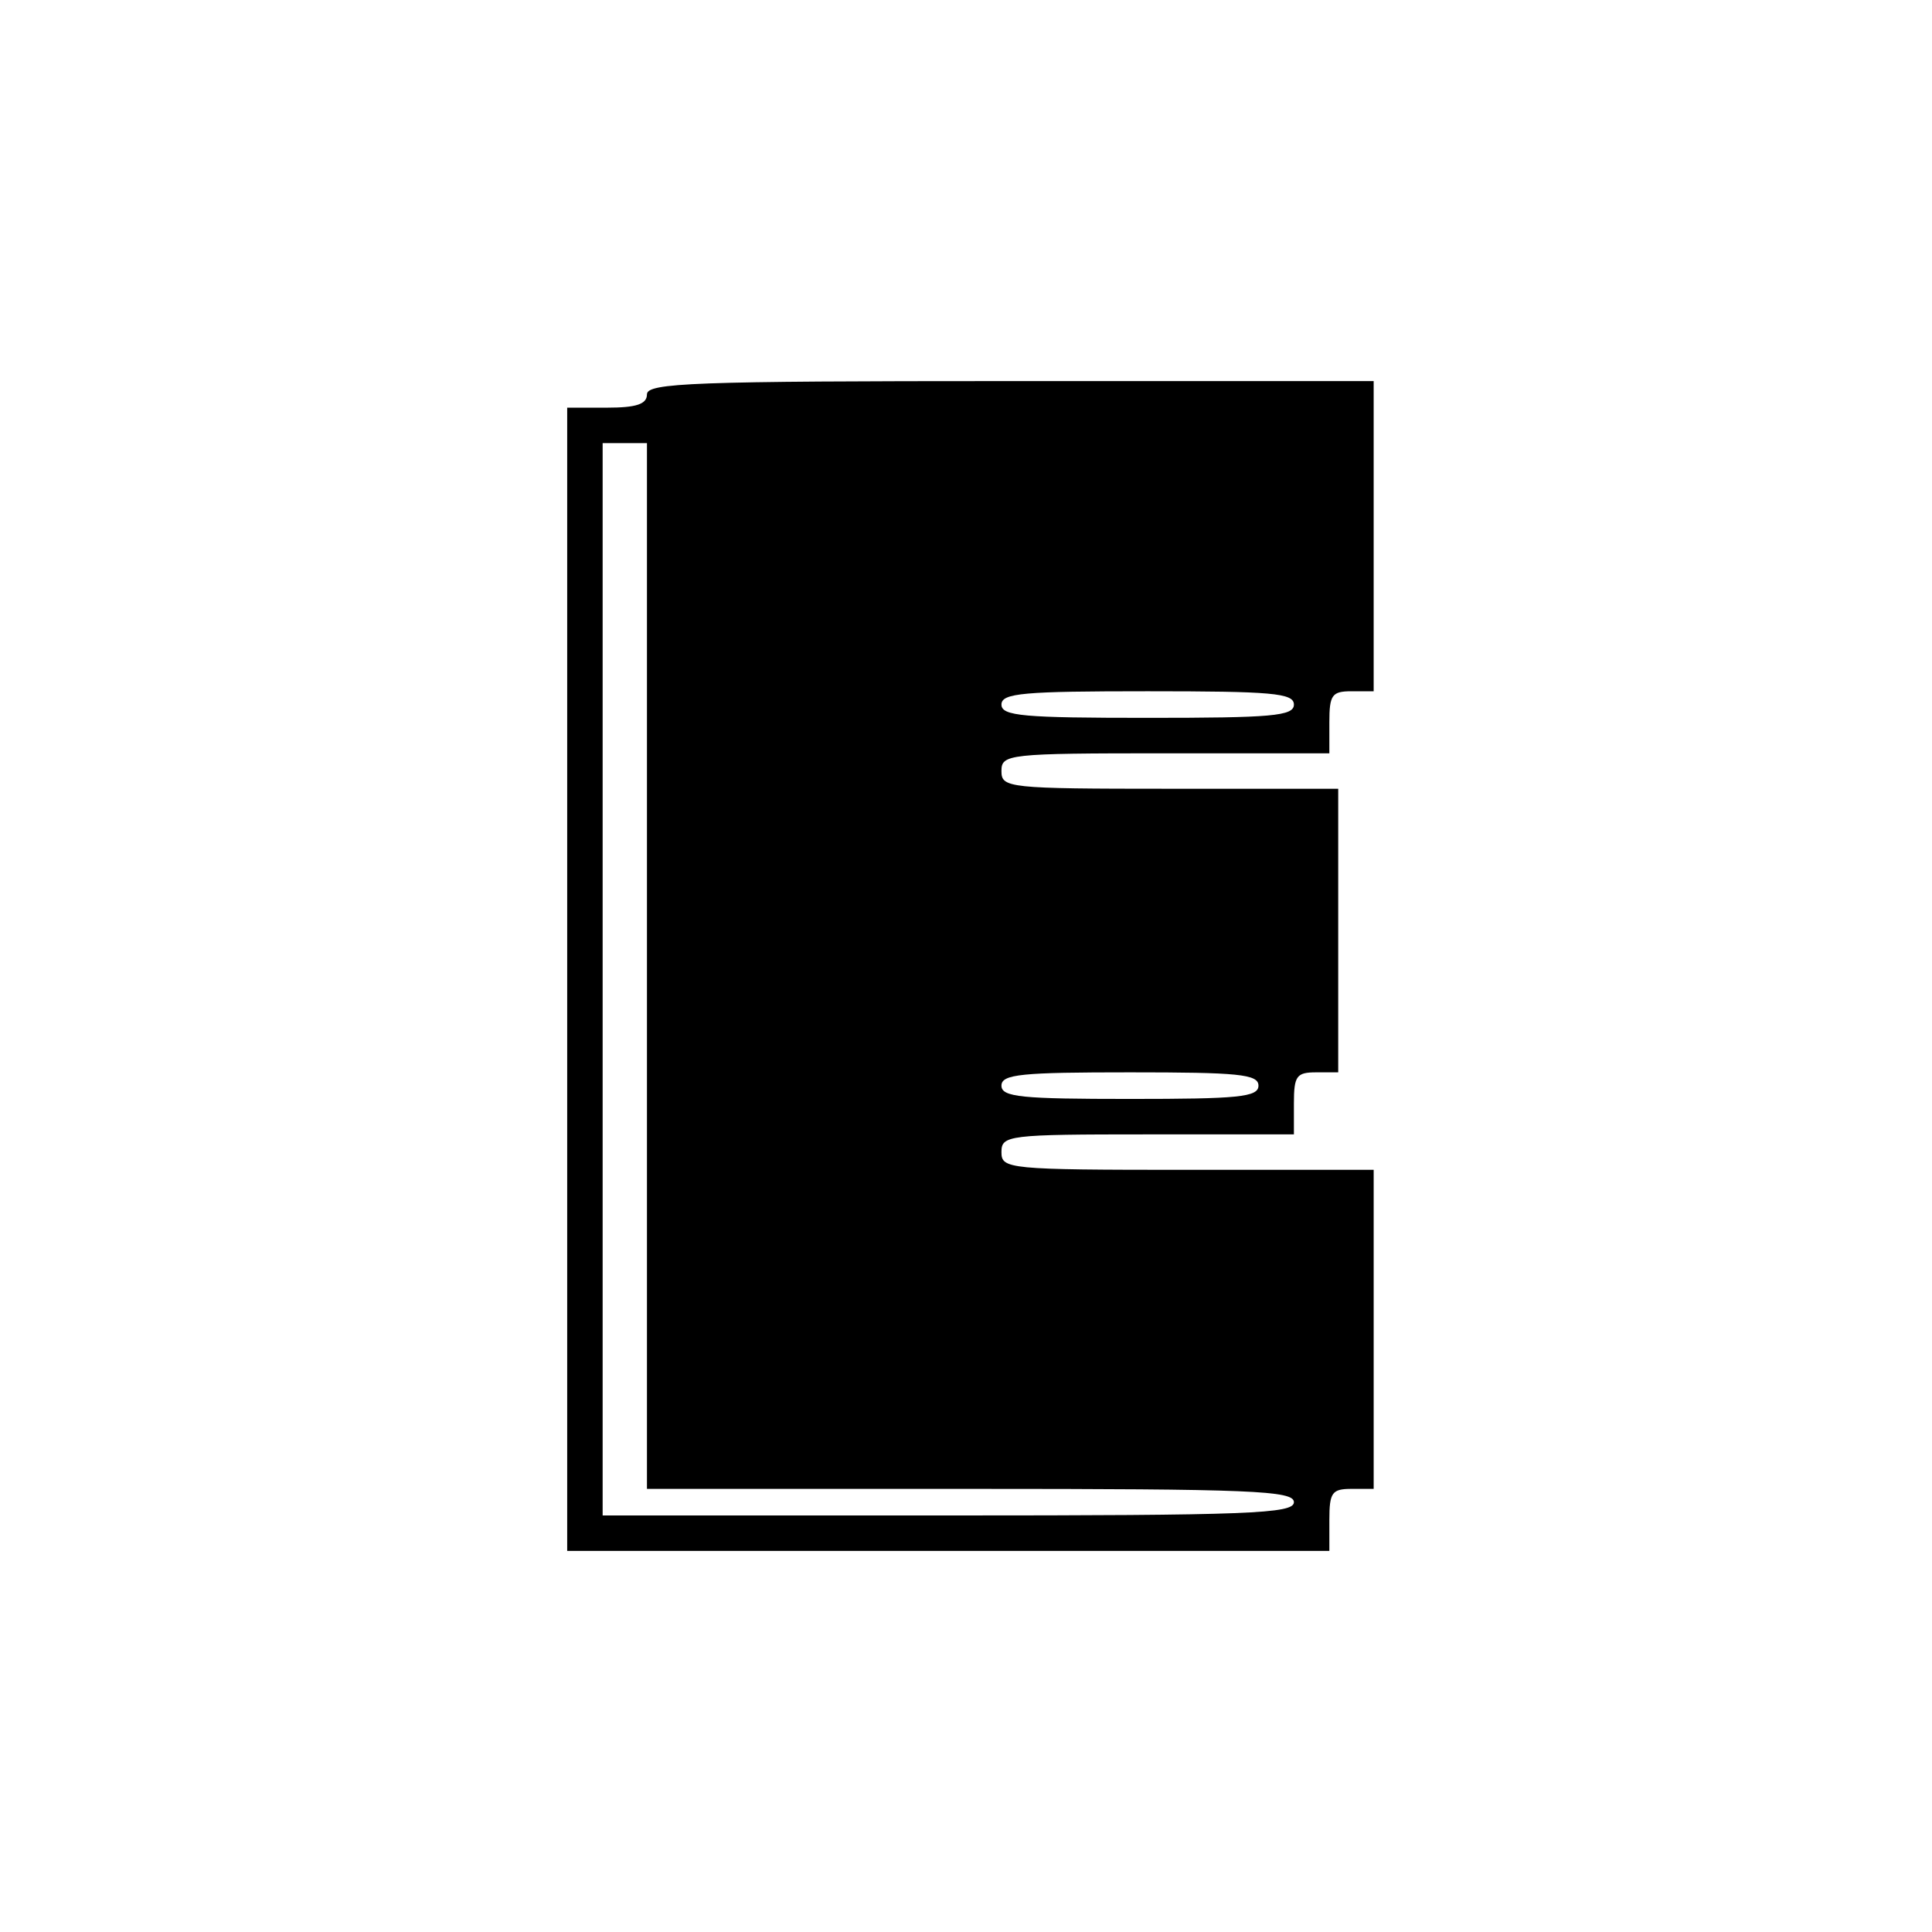 <?xml version="1.0" standalone="no"?>
<!DOCTYPE svg PUBLIC "-//W3C//DTD SVG 20010904//EN"
 "http://www.w3.org/TR/2001/REC-SVG-20010904/DTD/svg10.dtd">
<svg version="1.0" xmlns="http://www.w3.org/2000/svg"
 width="218pt" height="218pt" viewBox="0 0 218 218"
 preserveAspectRatio="xMidYMid meet">
<g transform="translate(0,218) scale(0.1,-0.1)"
fill="#000000" stroke="none">
<path d="M730 1735 c0 -11 -12 -15 -45 -15 l-45 0 0 -645 0 -645 430 0 430 0
0 35 c0 31 3 35 25 35 l25 0 0 180 0 180 -210 0 c-203 0 -210 1 -210 20 0 19
7 20 165 20 l165 0 0 35 c0 31 3 35 25 35 l25 0 0 160 0 160 -190 0 c-183 0
-190 1 -190 20 0 19 7 20 185 20 l185 0 0 35 c0 31 3 35 25 35 l25 0 0 175 0
175 -410 0 c-358 0 -410 -2 -410 -15z m0 -645 l0 -590 365 0 c318 0 365 -2
365 -15 0 -13 -50 -15 -390 -15 l-390 0 0 605 0 605 25 0 25 0 0 -590z m730
295 c0 -13 -25 -15 -165 -15 -140 0 -165 2 -165 15 0 13 25 15 165 15 140 0
165 -2 165 -15z m-40 -430 c0 -13 -23 -15 -145 -15 -122 0 -145 2 -145 15 0
13 23 15 145 15 122 0 145 -2 145 -15z"/>
</g>
</svg>
